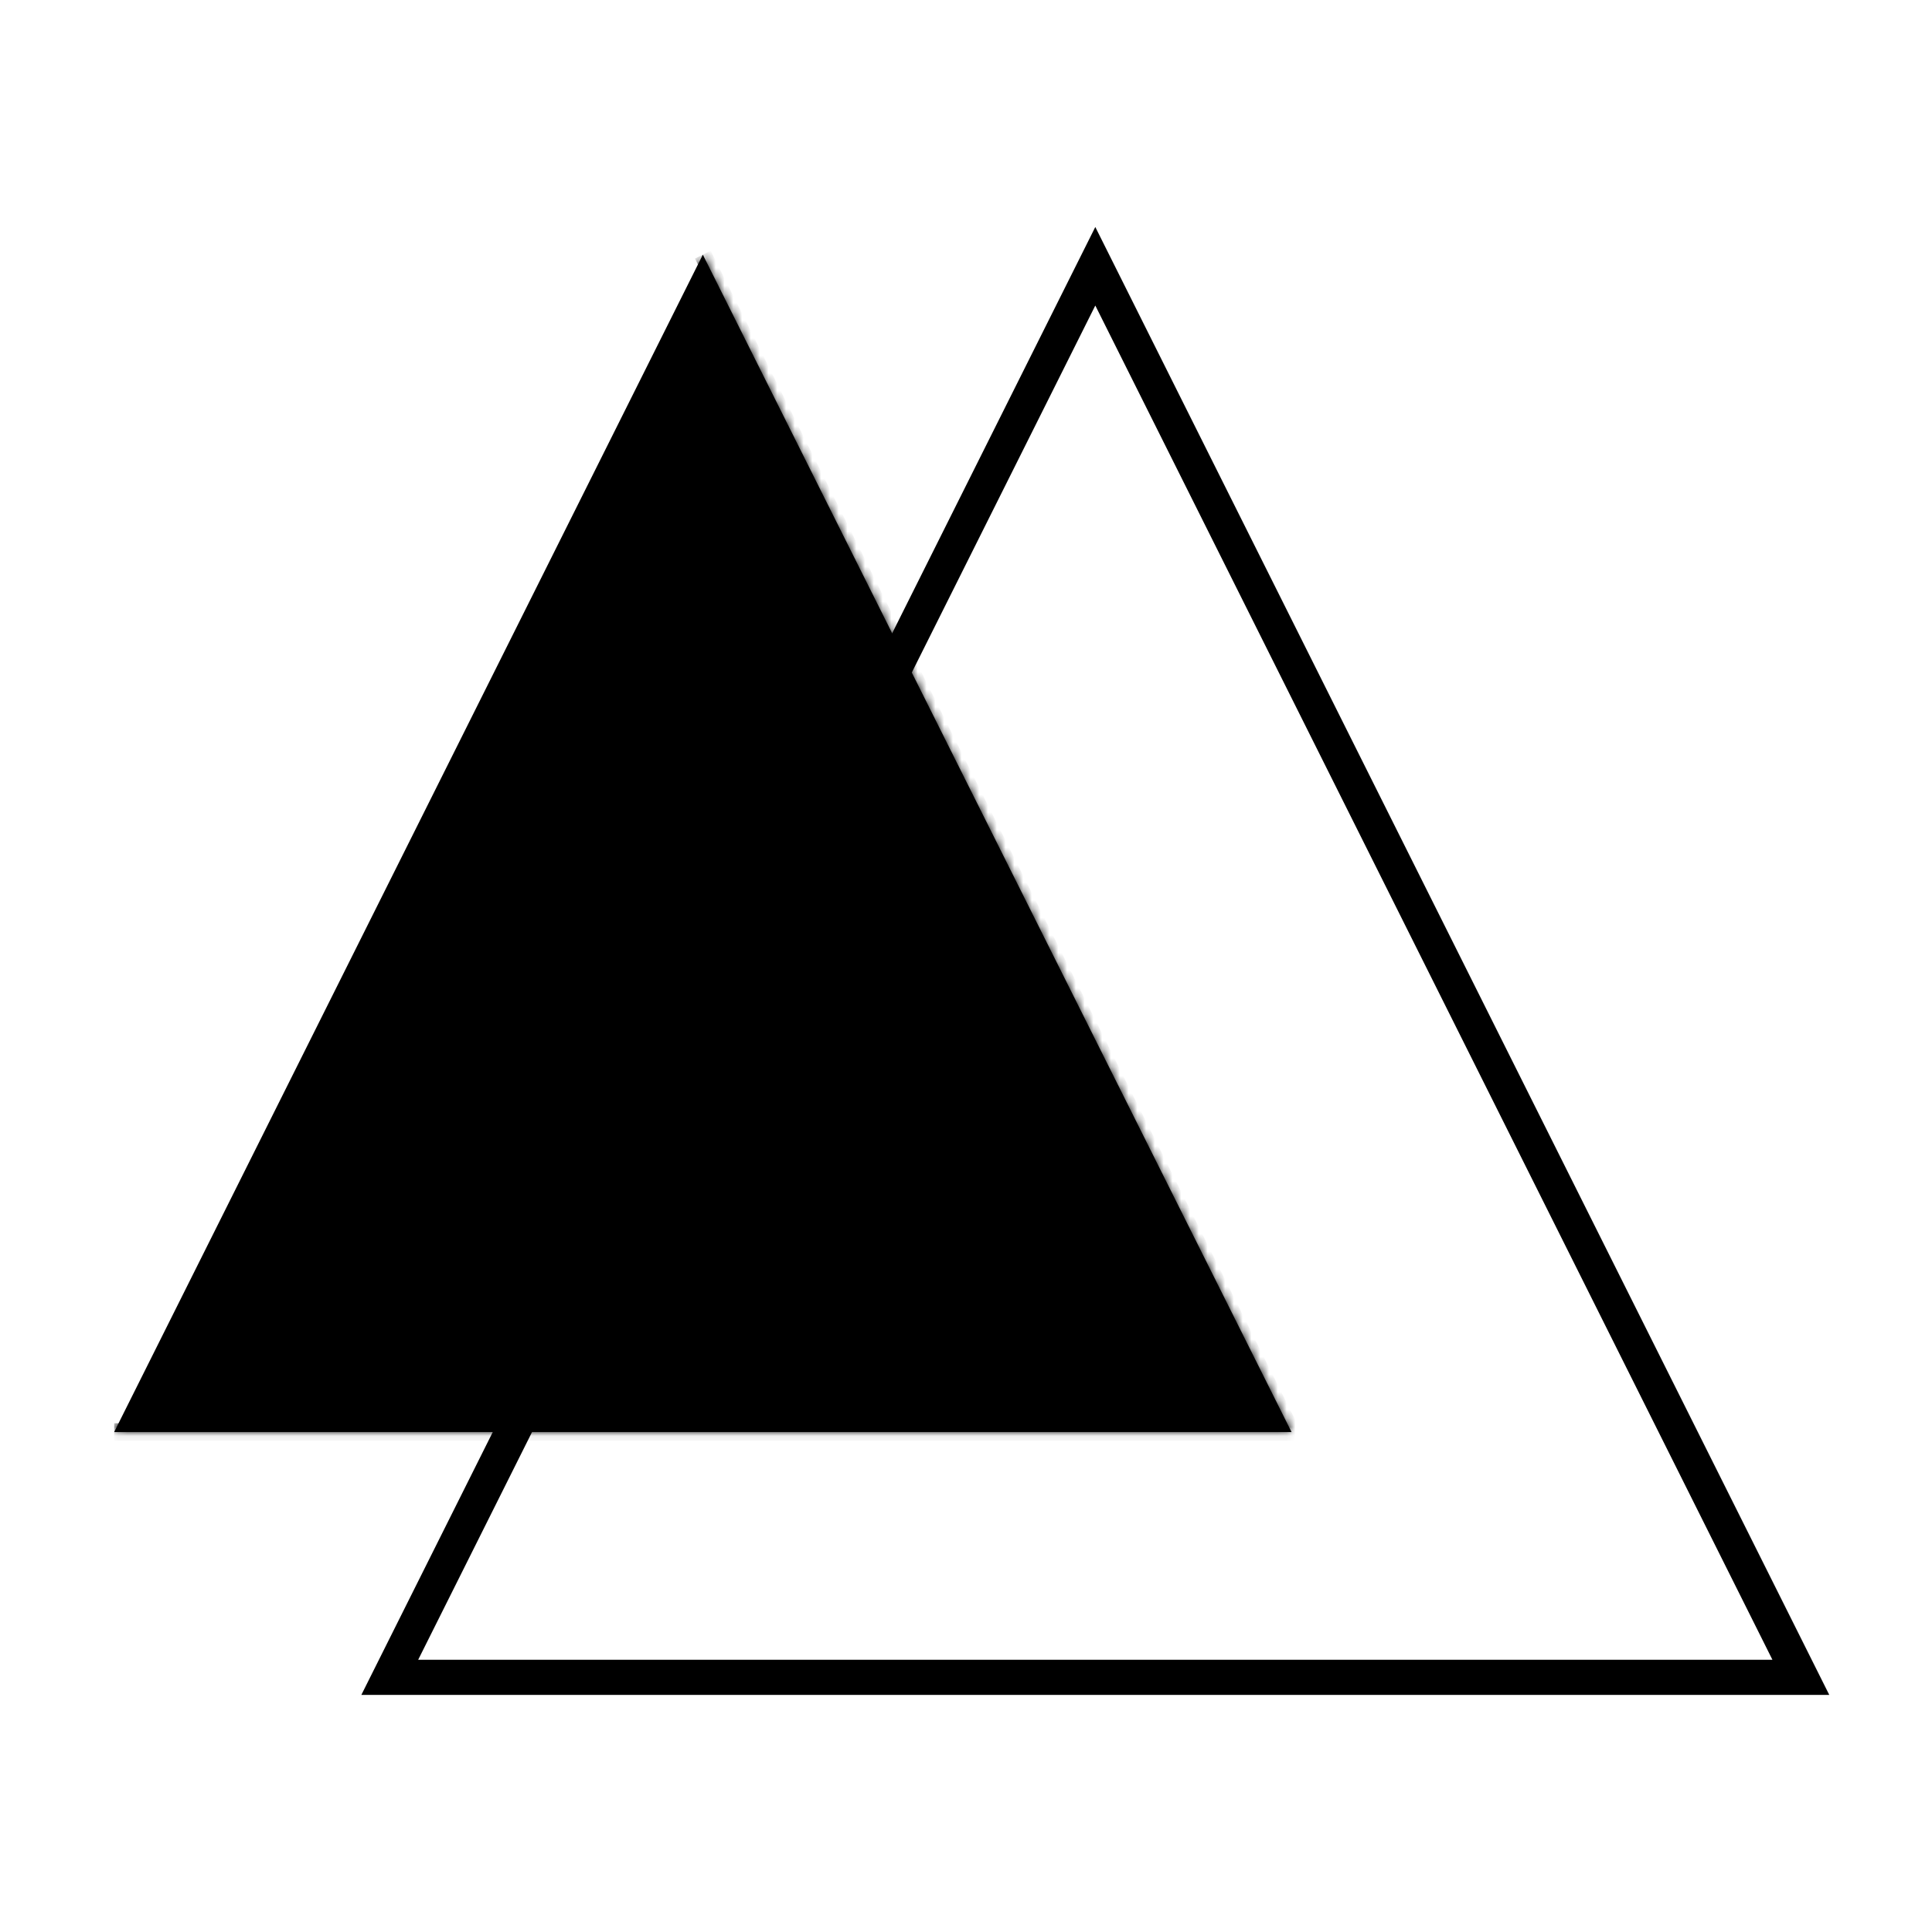 <svg width="220" height="220" viewBox="0 0 220 220" fill="none" xmlns="http://www.w3.org/2000/svg">
<path fill-rule="evenodd" clip-rule="evenodd" d="M124.724 30.319L44.383 191H205.065L124.724 30.319Z" stroke="black" stroke-width="4"/>
<mask id="path-2-inside-1_37_10" fill="white">
<path fill-rule="evenodd" clip-rule="evenodd" d="M80.034 29L147.069 163.069H13"/>
</mask>
<path fill-rule="evenodd" clip-rule="evenodd" d="M80.034 29L147.069 163.069H13" fill="black"/>
<path d="M147.069 163.069V164.069H148.687L147.963 162.622L147.069 163.069ZM79.14 29.447L146.175 163.516L147.963 162.622L80.929 28.553L79.14 29.447ZM147.069 162.069H13V164.069H147.069V162.069Z" fill="black" mask="url(#path-2-inside-1_37_10)"/>
</svg>
